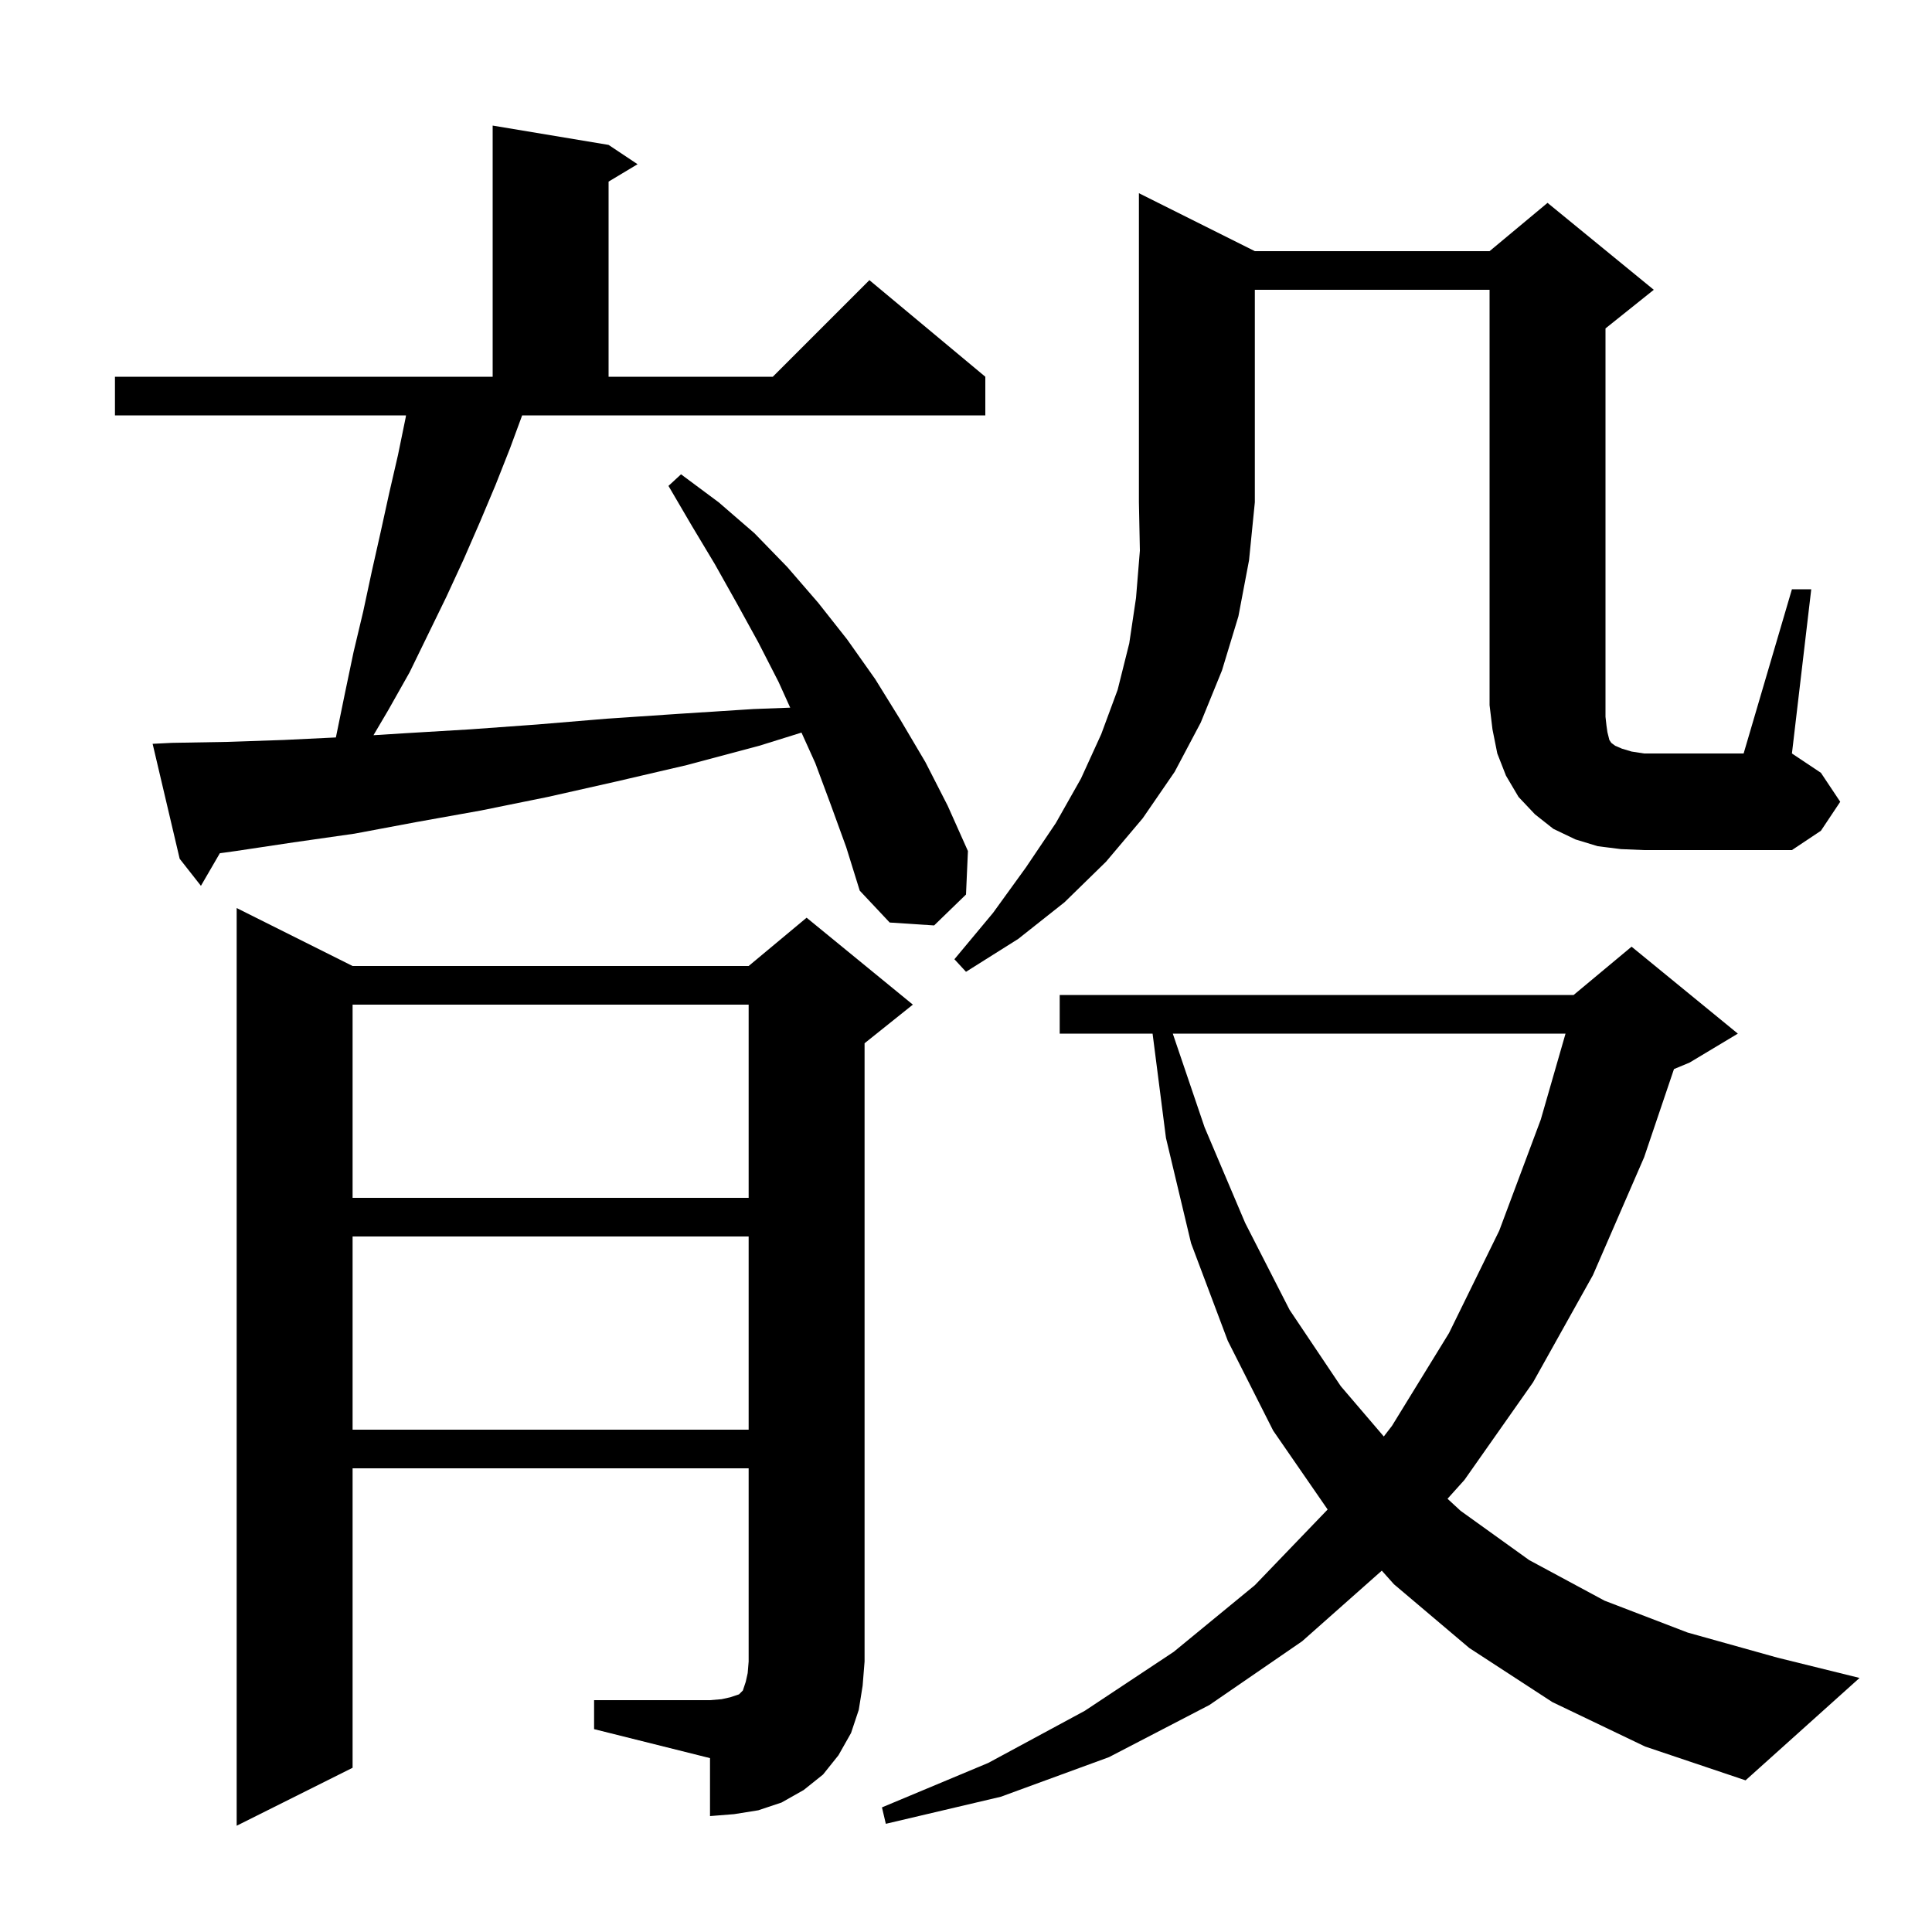 <svg xmlns="http://www.w3.org/2000/svg" xmlns:xlink="http://www.w3.org/1999/xlink" version="1.1" baseProfile="full" viewBox="0 0 200 200" width="200" height="200"><g fill="currentColor"><path d="M 160.7 176.2 L 152.1 170.6 L 144.3 164.0 L 143.043 162.593 L 134.8 169.9 L 125.2 176.5 L 114.8 181.9 L 103.6 186.0 L 91.7 188.8 L 91.3 187.1 L 102.3 182.5 L 112.3 177.1 L 121.5 171.0 L 129.9 164.1 L 137.4 156.3 L 137.433 156.258 L 131.8 148.1 L 127.1 138.8 L 123.3 128.7 L 120.7 117.8 L 119.315 107.0 L 109.7 107.0 L 109.7 103.0 L 162.9 103.0 L 168.9 98.0 L 179.9 107.0 L 174.9 110.0 L 173.289 110.671 L 170.2 119.8 L 164.9 132.0 L 158.7 143.1 L 151.6 153.2 L 149.847 155.151 L 151.2 156.4 L 158.3 161.5 L 166.1 165.7 L 174.7 169.0 L 184.0 171.6 L 192.5 173.7 L 180.7 184.3 L 170.3 180.8 Z M 61.5 176.0 L 73.5 176.0 L 74.7 175.9 L 75.6 175.7 L 76.5 175.4 L 76.9 175.0 L 77.2 174.1 L 77.4 173.2 L 77.5 172.0 L 77.5 152.0 L 36.5 152.0 L 36.5 183.0 L 24.5 189.0 L 24.5 94.0 L 36.5 100.0 L 77.5 100.0 L 83.5 95.0 L 94.5 104.0 L 89.5 108.0 L 89.5 172.0 L 89.3 174.5 L 88.9 177.0 L 88.1 179.4 L 86.8 181.7 L 85.2 183.7 L 83.2 185.3 L 80.9 186.6 L 78.5 187.4 L 76.0 187.8 L 73.5 188.0 L 73.5 182.0 L 61.5 179.0 Z M 121.407 107.0 L 124.7 116.7 L 128.9 126.6 L 133.5 135.6 L 138.8 143.5 L 143.25 148.704 L 144.1 147.6 L 150.0 138.0 L 155.2 127.4 L 159.5 115.9 L 162.063 107.0 Z M 36.5 128.0 L 36.5 148.0 L 77.5 148.0 L 77.5 128.0 Z M 36.5 104.0 L 36.5 124.0 L 77.5 124.0 L 77.5 104.0 Z M 129.9 26.0 L 154.2 26.0 L 160.2 21.0 L 171.2 30.0 L 166.2 34.0 L 166.2 74.2 L 166.3 75.1 L 166.4 75.8 L 166.6 76.6 L 166.8 76.9 L 167.2 77.2 L 167.9 77.5 L 168.9 77.8 L 170.2 78.0 L 180.5 78.0 L 185.5 61.0 L 187.5 61.0 L 185.5 78.0 L 188.5 80.0 L 190.5 83.0 L 188.5 86.0 L 185.5 88.0 L 170.2 88.0 L 167.8 87.9 L 165.4 87.6 L 163.1 86.9 L 160.8 85.8 L 158.9 84.3 L 157.2 82.5 L 155.9 80.3 L 155.0 78.0 L 154.5 75.5 L 154.2 73.0 L 154.2 30.0 L 129.9 30.0 L 129.9 52.0 L 129.3 58.0 L 128.2 63.8 L 126.5 69.4 L 124.3 74.8 L 121.6 79.9 L 118.3 84.7 L 114.5 89.2 L 110.2 93.4 L 105.4 97.2 L 100.0 100.6 L 98.8 99.3 L 102.8 94.5 L 106.2 89.8 L 109.3 85.2 L 111.9 80.6 L 114.0 76.0 L 115.7 71.4 L 116.9 66.6 L 117.6 61.9 L 118.0 57.0 L 117.9 52.0 L 117.9 20.0 Z M 52.8 46.4 L 51.3 50.2 L 49.7 54.0 L 48.0 57.9 L 46.2 61.8 L 42.4 69.6 L 40.2 73.5 L 38.662 76.109 L 42.0 75.9 L 48.7 75.5 L 55.6 75.0 L 62.8 74.4 L 70.2 73.9 L 78.0 73.4 L 81.801 73.256 L 80.6 70.6 L 78.5 66.5 L 76.3 62.5 L 74.0 58.4 L 71.6 54.4 L 69.2 50.3 L 70.5 49.1 L 74.4 52.0 L 78.1 55.2 L 81.5 58.7 L 84.7 62.4 L 87.7 66.2 L 90.6 70.3 L 93.2 74.5 L 95.8 78.9 L 98.1 83.4 L 100.2 88.1 L 100.0 92.6 L 96.7 95.8 L 92.1 95.5 L 89.0 92.2 L 87.6 87.7 L 86.0 83.3 L 84.4 79.0 L 82.97 75.838 L 78.6 77.2 L 71.1 79.2 L 63.8 80.9 L 56.7 82.5 L 49.8 83.9 L 43.1 85.1 L 36.7 86.3 L 30.4 87.2 L 24.4 88.1 L 22.759 88.326 L 20.8 91.7 L 18.6 88.9 L 15.8 77.0 L 17.8 76.9 L 23.5 76.8 L 29.4 76.6 L 34.771 76.34 L 35.7 71.8 L 36.6 67.5 L 37.6 63.3 L 38.5 59.1 L 39.4 55.1 L 40.3 51.0 L 41.2 47.1 L 42.0 43.2 L 42.027 43.0 L 11.9 43.0 L 11.9 39.0 L 51.0 39.0 L 51.0 13.0 L 63.0 15.0 L 66.0 17.0 L 63.0 18.8 L 63.0 39.0 L 80.0 39.0 L 90.0 29.0 L 102.0 39.0 L 102.0 43.0 L 54.053 43.0 Z "/></g></svg>
